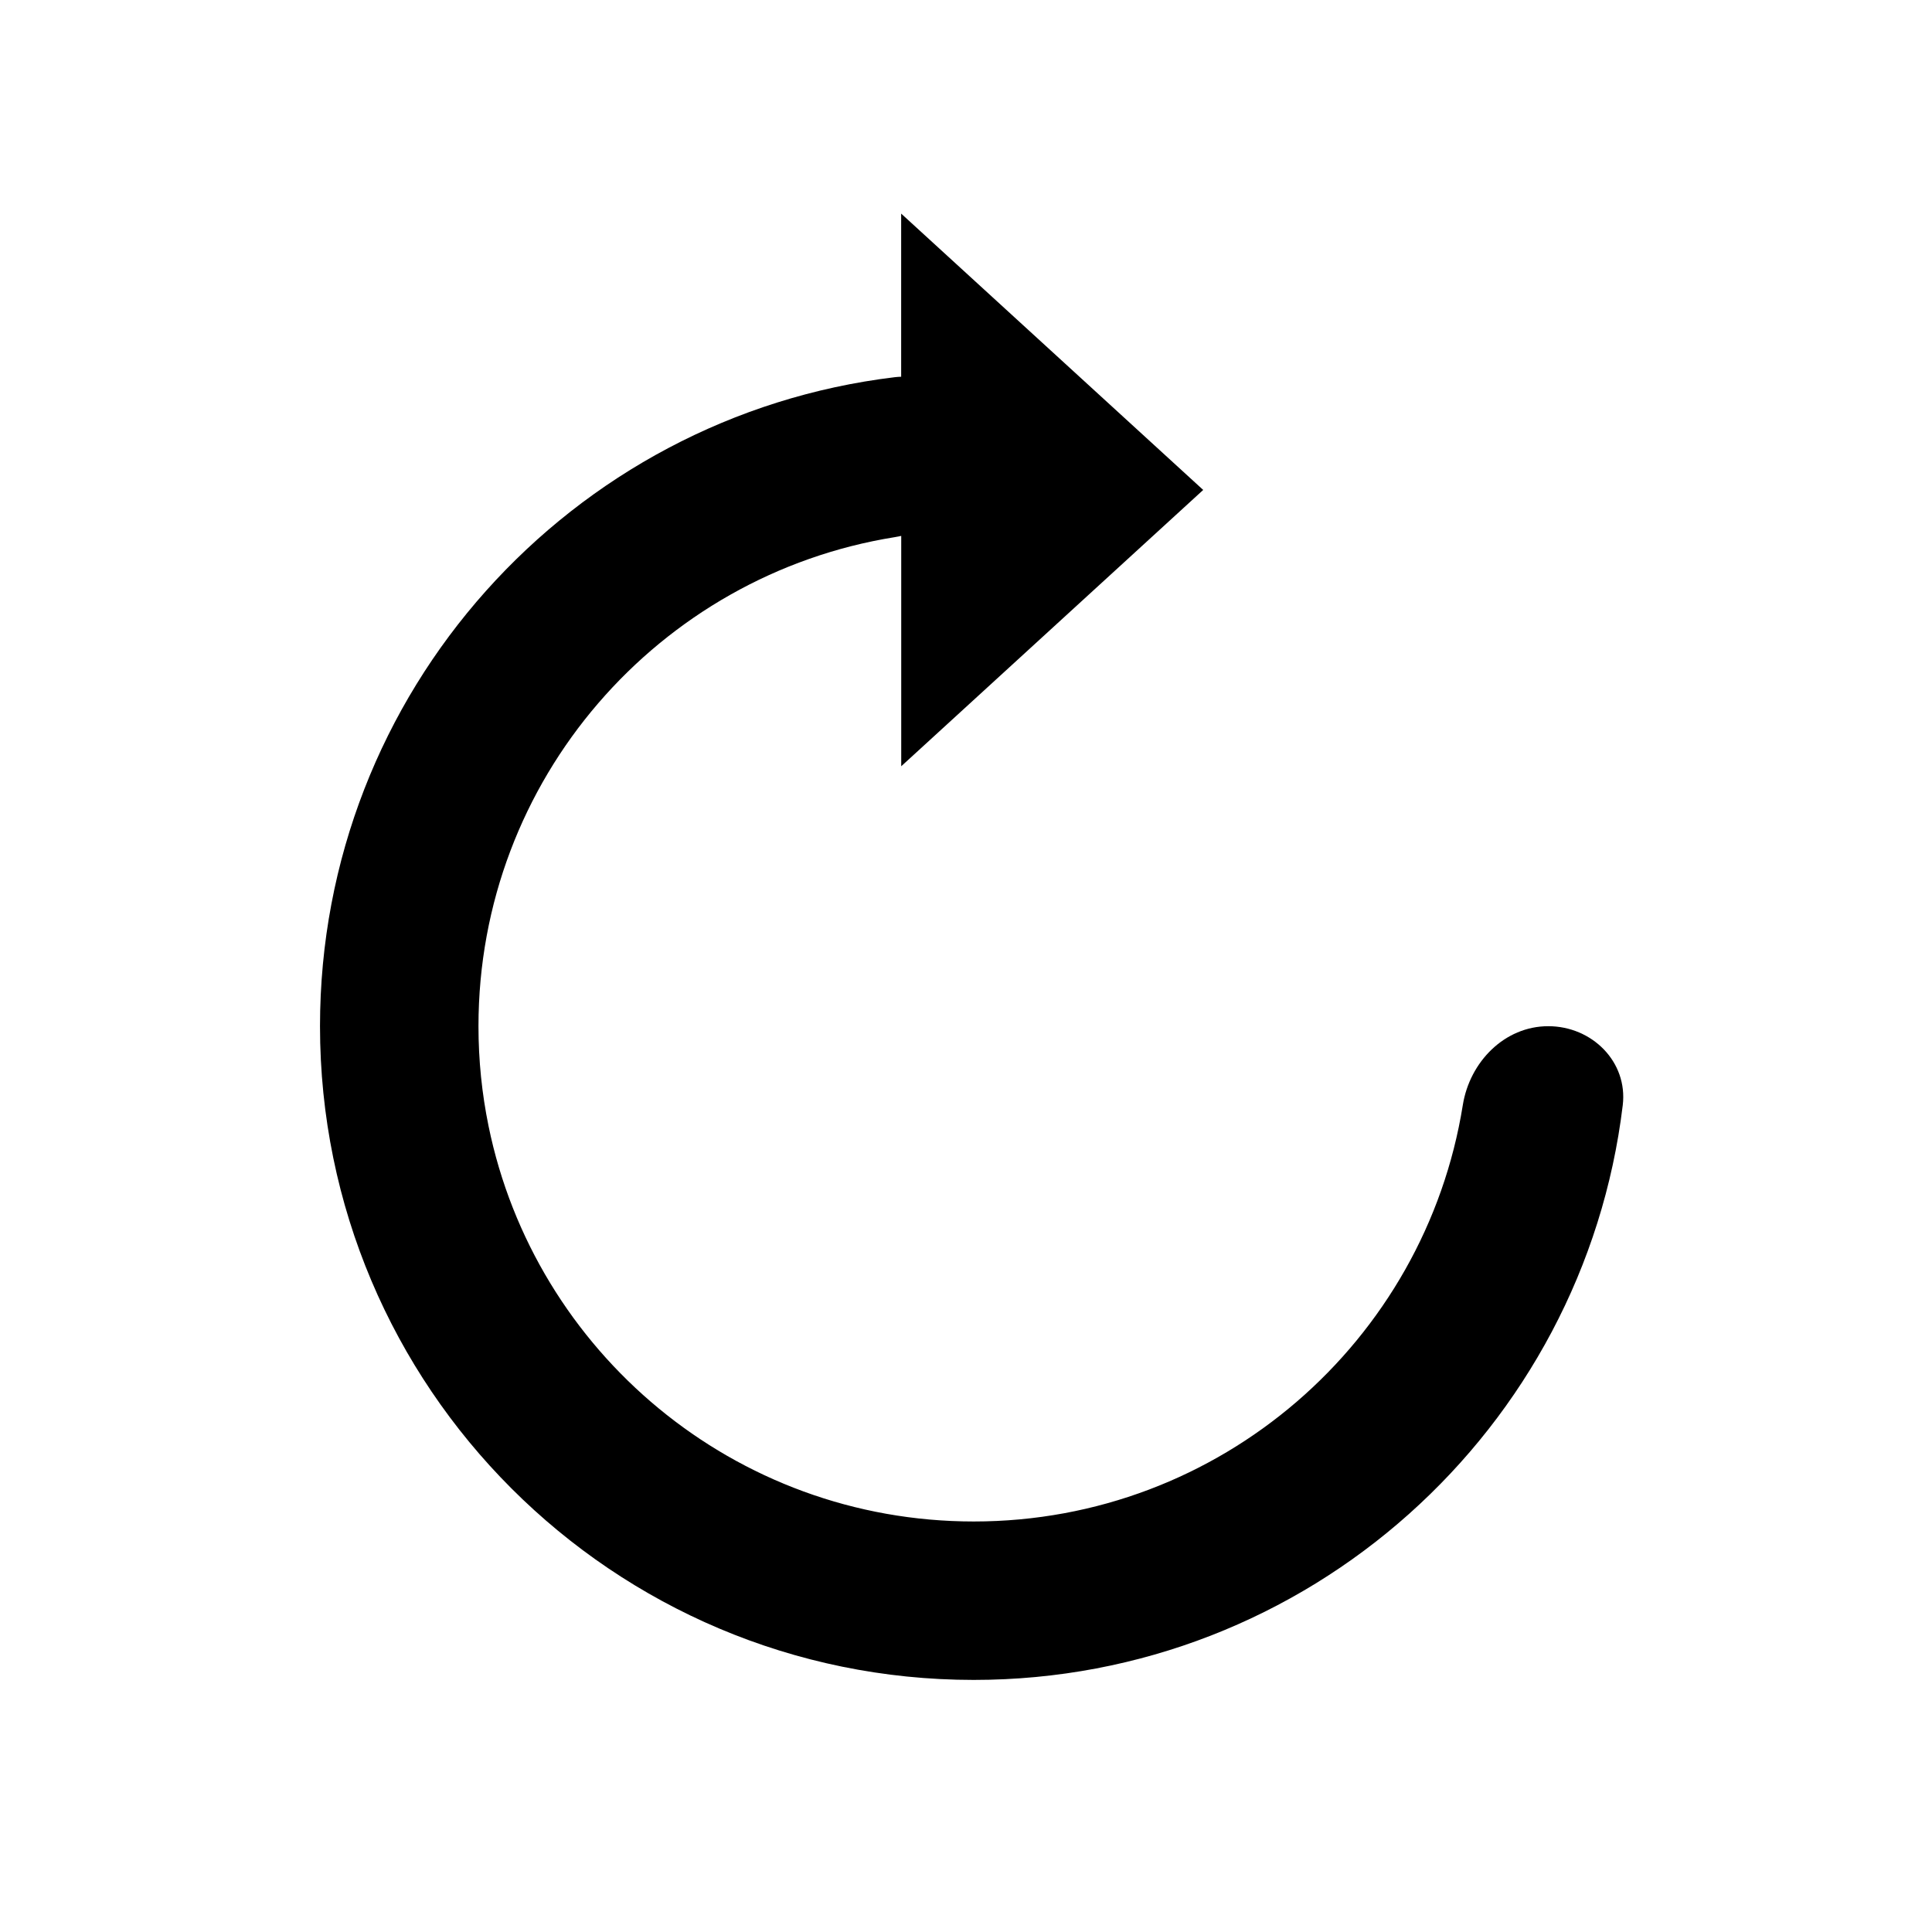 <?xml version="1.0" encoding="UTF-8"?>
<!-- Uploaded to: ICON Repo, www.iconrepo.com, Generator: ICON Repo Mixer Tools -->
<svg fill="#000000" width="800px" height="800px" version="1.1" viewBox="144 144 512 512" xmlns="http://www.w3.org/2000/svg">
 <path d="m462.86 273.84-80.043-73.234v43.234c-0.57 0.016-1.145 0.055-1.723 0.125-85.801 10.344-152.29 83.402-152.29 171.99 0 95.68 77.562 173.24 173.25 173.24 88.586 0 161.64-66.492 171.99-152.29 1.387-11.512-8.145-20.953-19.738-20.953s-20.812 9.461-22.648 20.906c-10.016 62.559-64.227 110.35-129.6 110.35-63.434 0-116.36-44.992-128.59-104.8-1.75-8.543-2.668-17.395-2.668-26.453 0-65.379 47.797-119.59 110.35-129.61 0.57-0.09 1.129-0.199 1.684-0.324v61.043z" fill-rule="evenodd"/>
</svg>